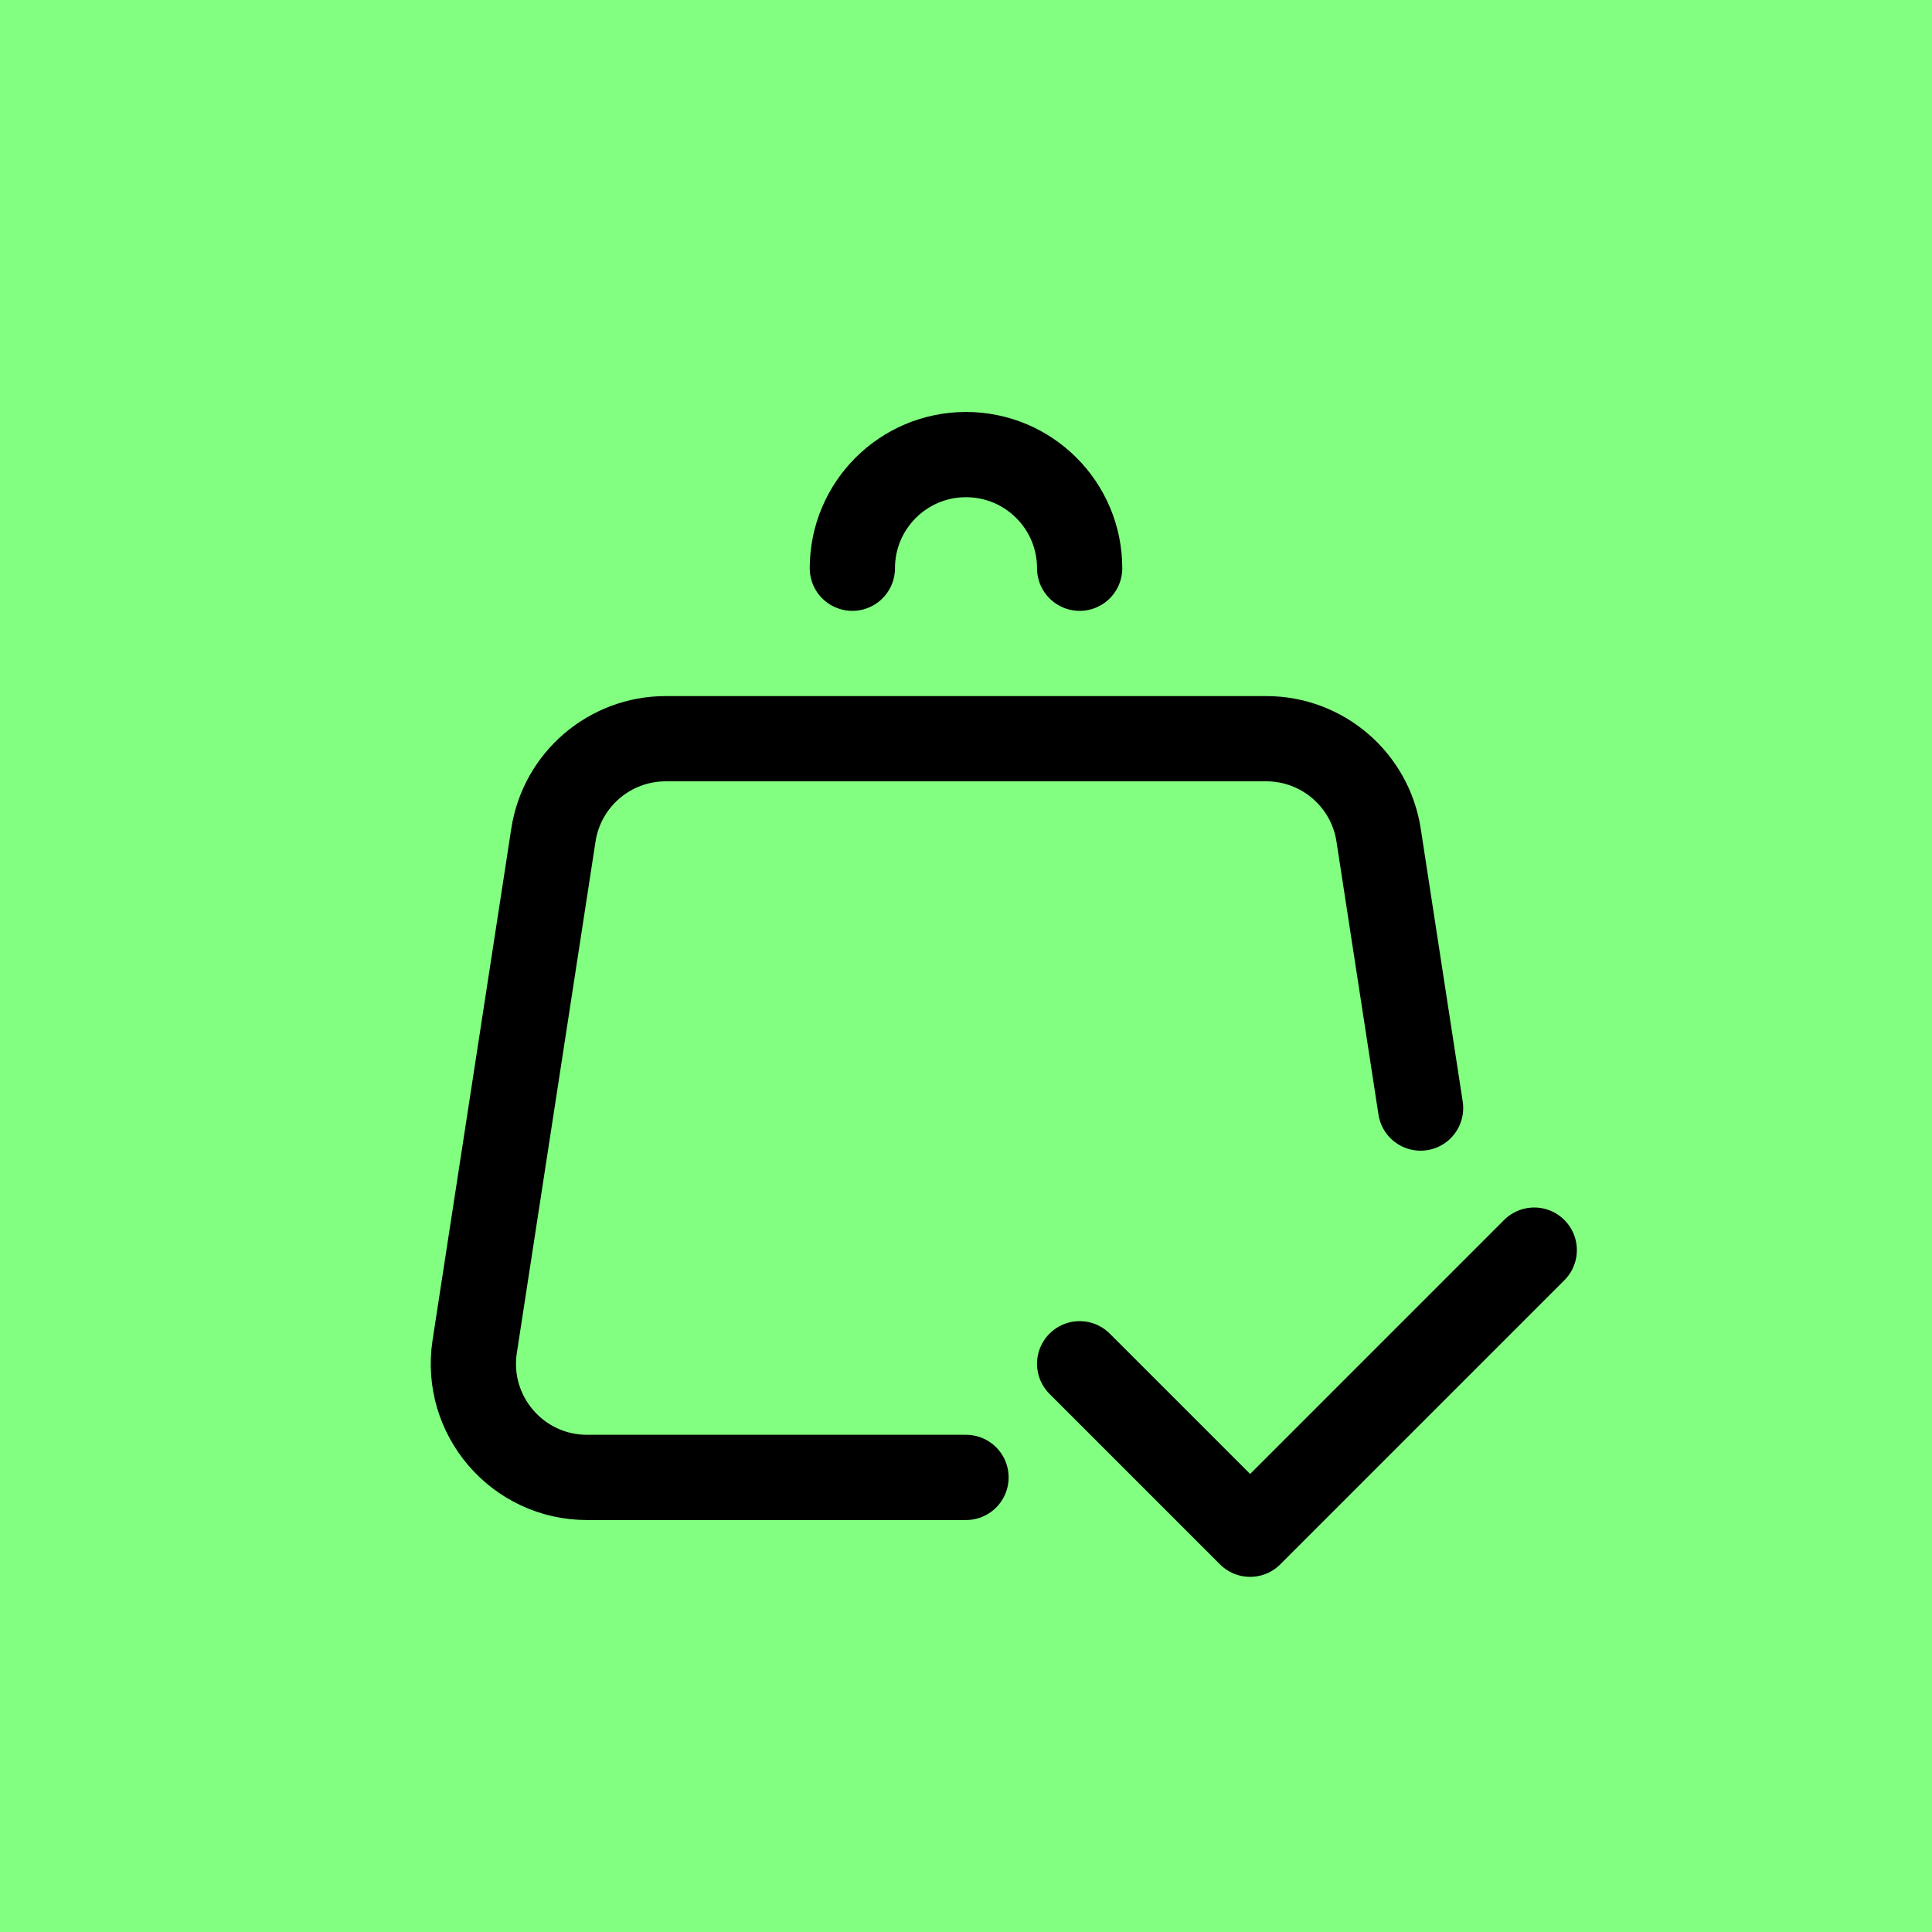 <?xml version="1.0" encoding="utf-8"?>
<svg xmlns="http://www.w3.org/2000/svg" fill="none" height="34" viewBox="0 0 34 34" width="34">
<rect fill="#82FF80" height="34" width="34"/>
<path d="M25 19.5L24.261 14.696C24.111 13.72 23.271 13 22.284 13H11.716C10.729 13 9.889 13.72 9.739 14.696L8.354 23.696C8.168 24.907 9.105 26 10.331 26H17" stroke="black" stroke-linecap="round" stroke-linejoin="round" stroke-width="1.5"/>
<path d="M19 24L22 27L27 22" stroke="black" stroke-linecap="round" stroke-linejoin="round" stroke-width="1.5"/>
<path d="M19 10C19 8.895 18.105 8 17 8C15.895 8 15 8.895 15 10" stroke="black" stroke-linecap="round" stroke-linejoin="round" stroke-width="1.5"/>
</svg>